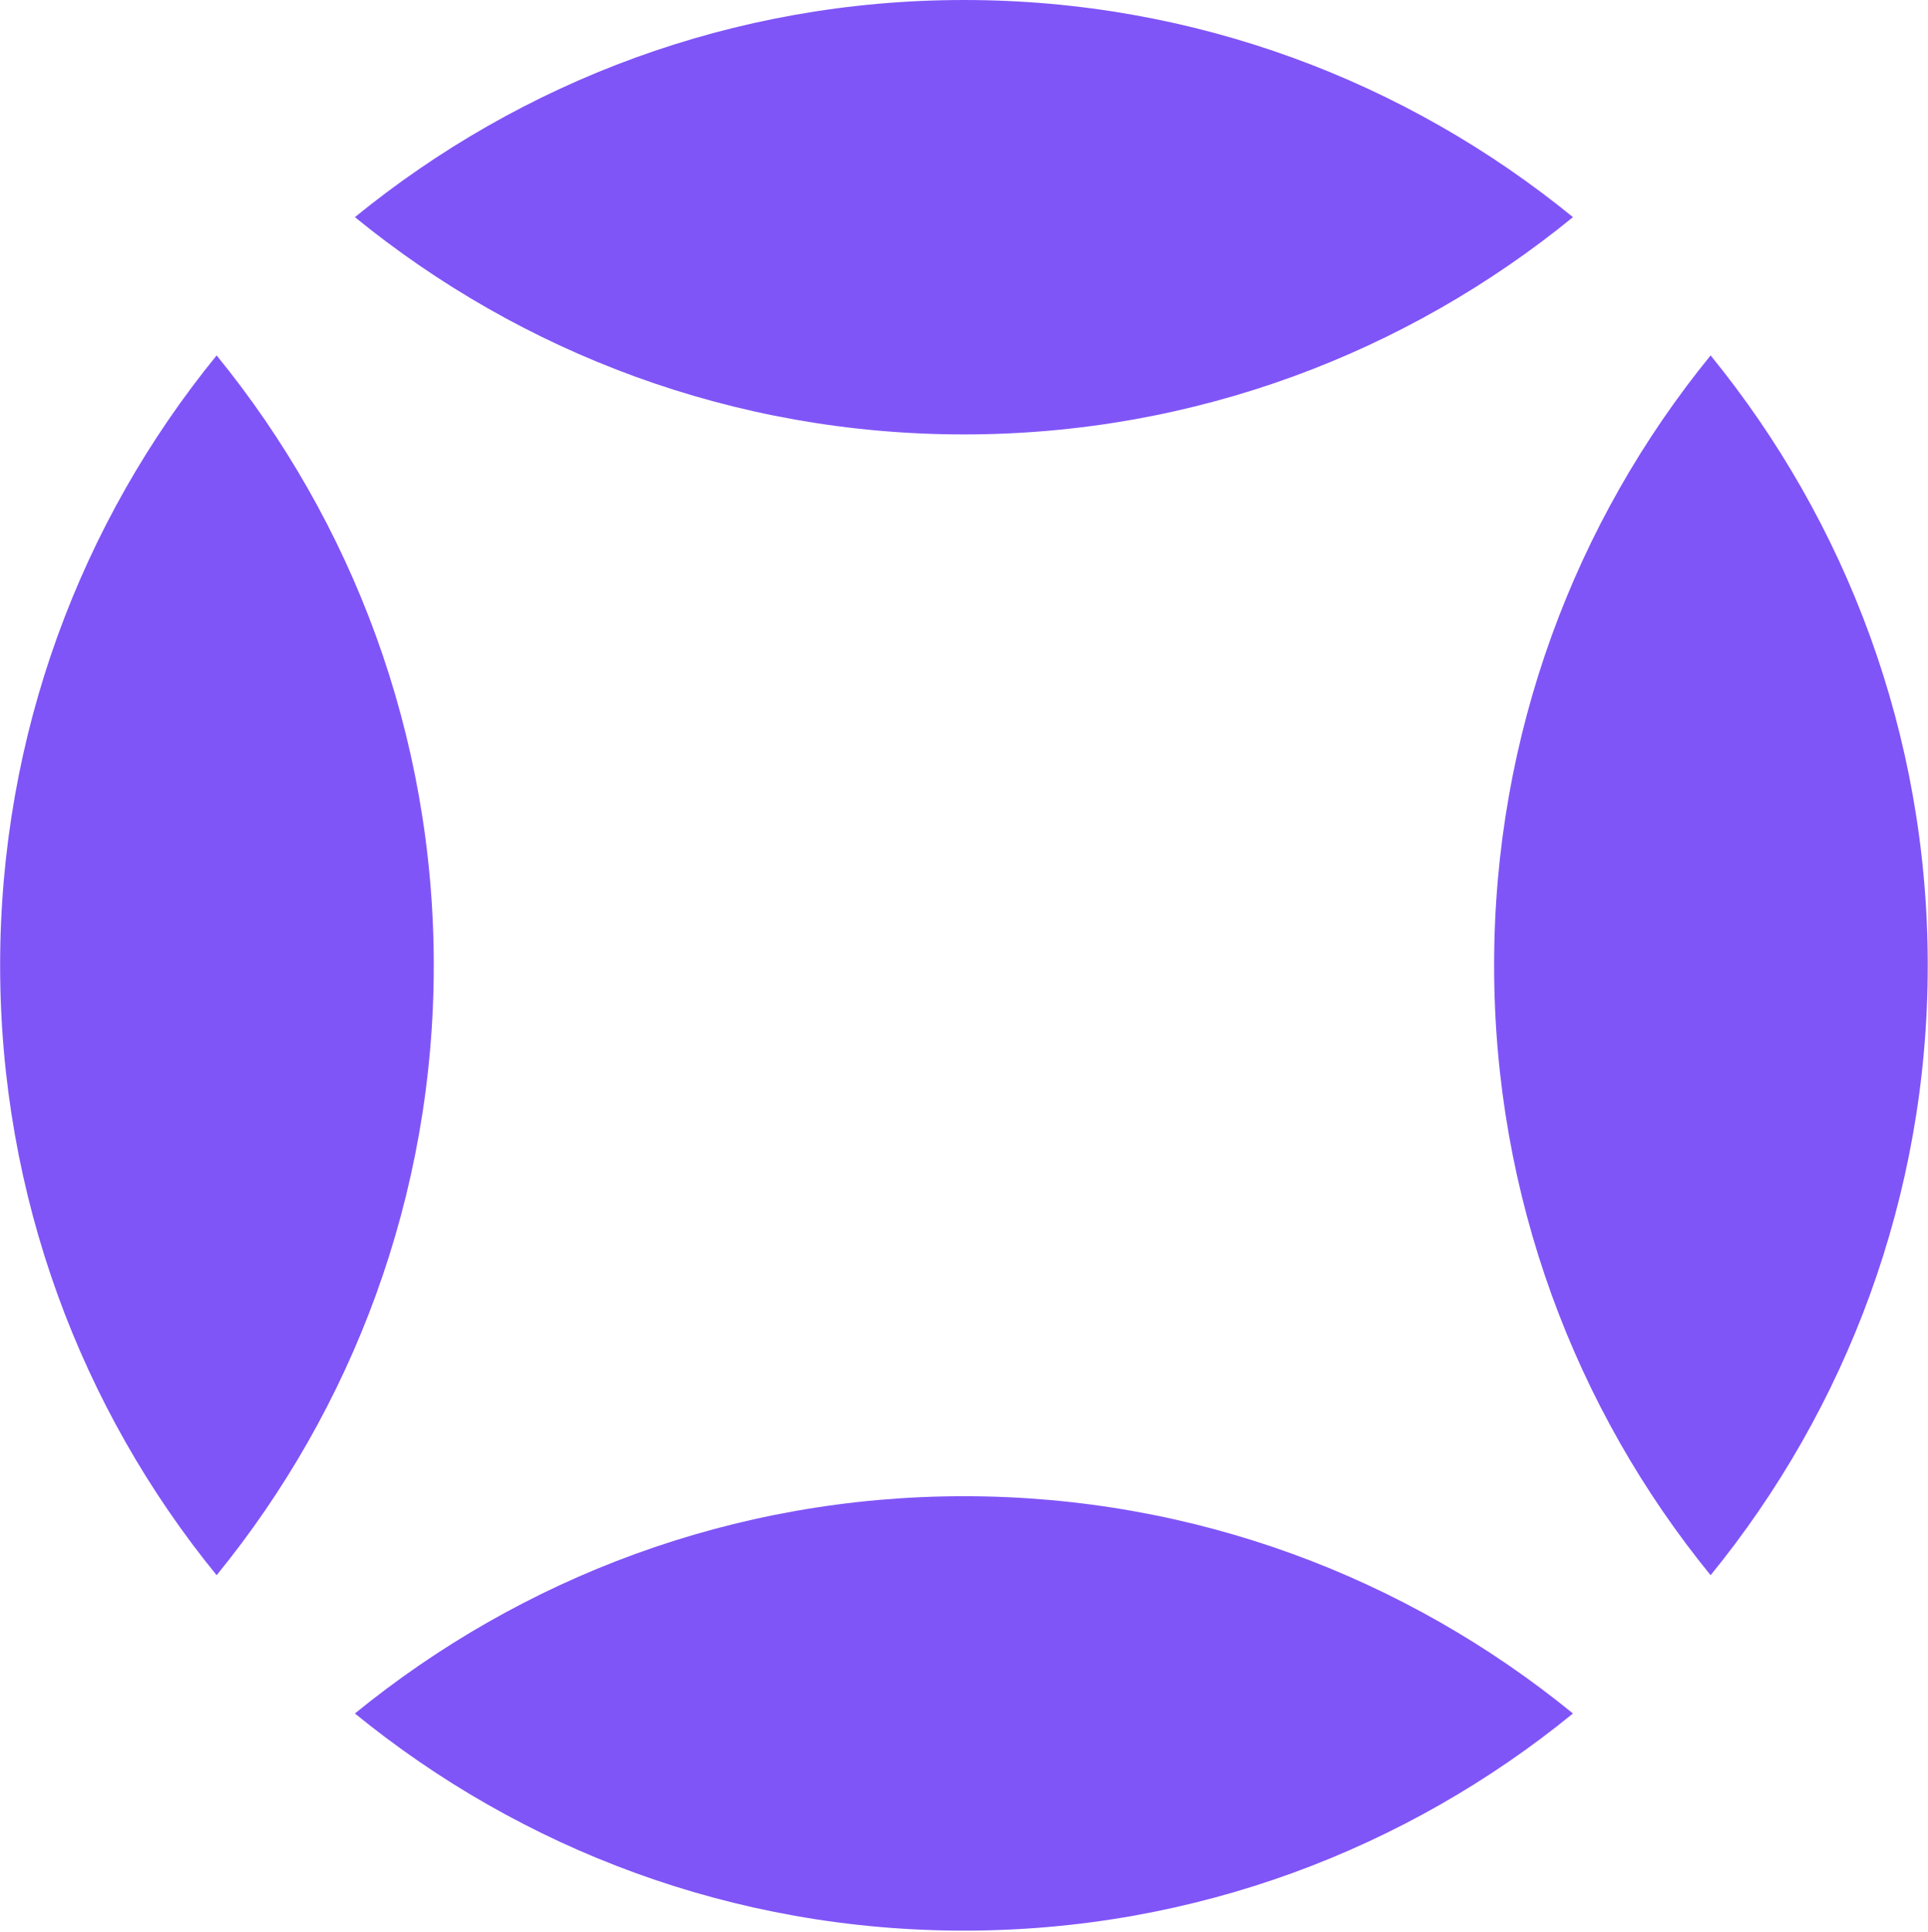 <svg version="1.2" xmlns="http://www.w3.org/2000/svg" viewBox="0 0 1545 1548" width="1545" height="1548">
	<title>AEYE_BIG</title>
	<style>
		.s0 { fill: #8055f7 } 
	</style>
	<path fill-rule="evenodd" class="s0" d="m772.5 0c185 0 354.8 65.3 488 174-133.2 108.7-303 174.1-488 174.1-185 0-354.8-65.4-488.1-174.1 133.3-108.7 303.1-174 488.1-174zm-772.4 773.5c0-185 64.8-355.4 173.5-488.7 108.7 133.3 174 303.7 174 488.7 0 185-65.3 355.4-174 488.7-108.7-133.3-173.5-303.7-173.5-488.7zm772.4 773.5c-185 0-354.8-65.3-488.1-174 133.3-108.7 303.1-174.1 488.1-174.1 185 0 354.8 65.4 488 174.1-133.2 108.7-303 174-488 174zm424.8-773.5c0-185 64.8-355.4 173.5-488.7 108.7 133.3 174 303.7 174 488.7 0 185-65.3 355.4-174 488.7-108.7-133.3-173.5-303.7-173.5-488.7z"/>
</svg>